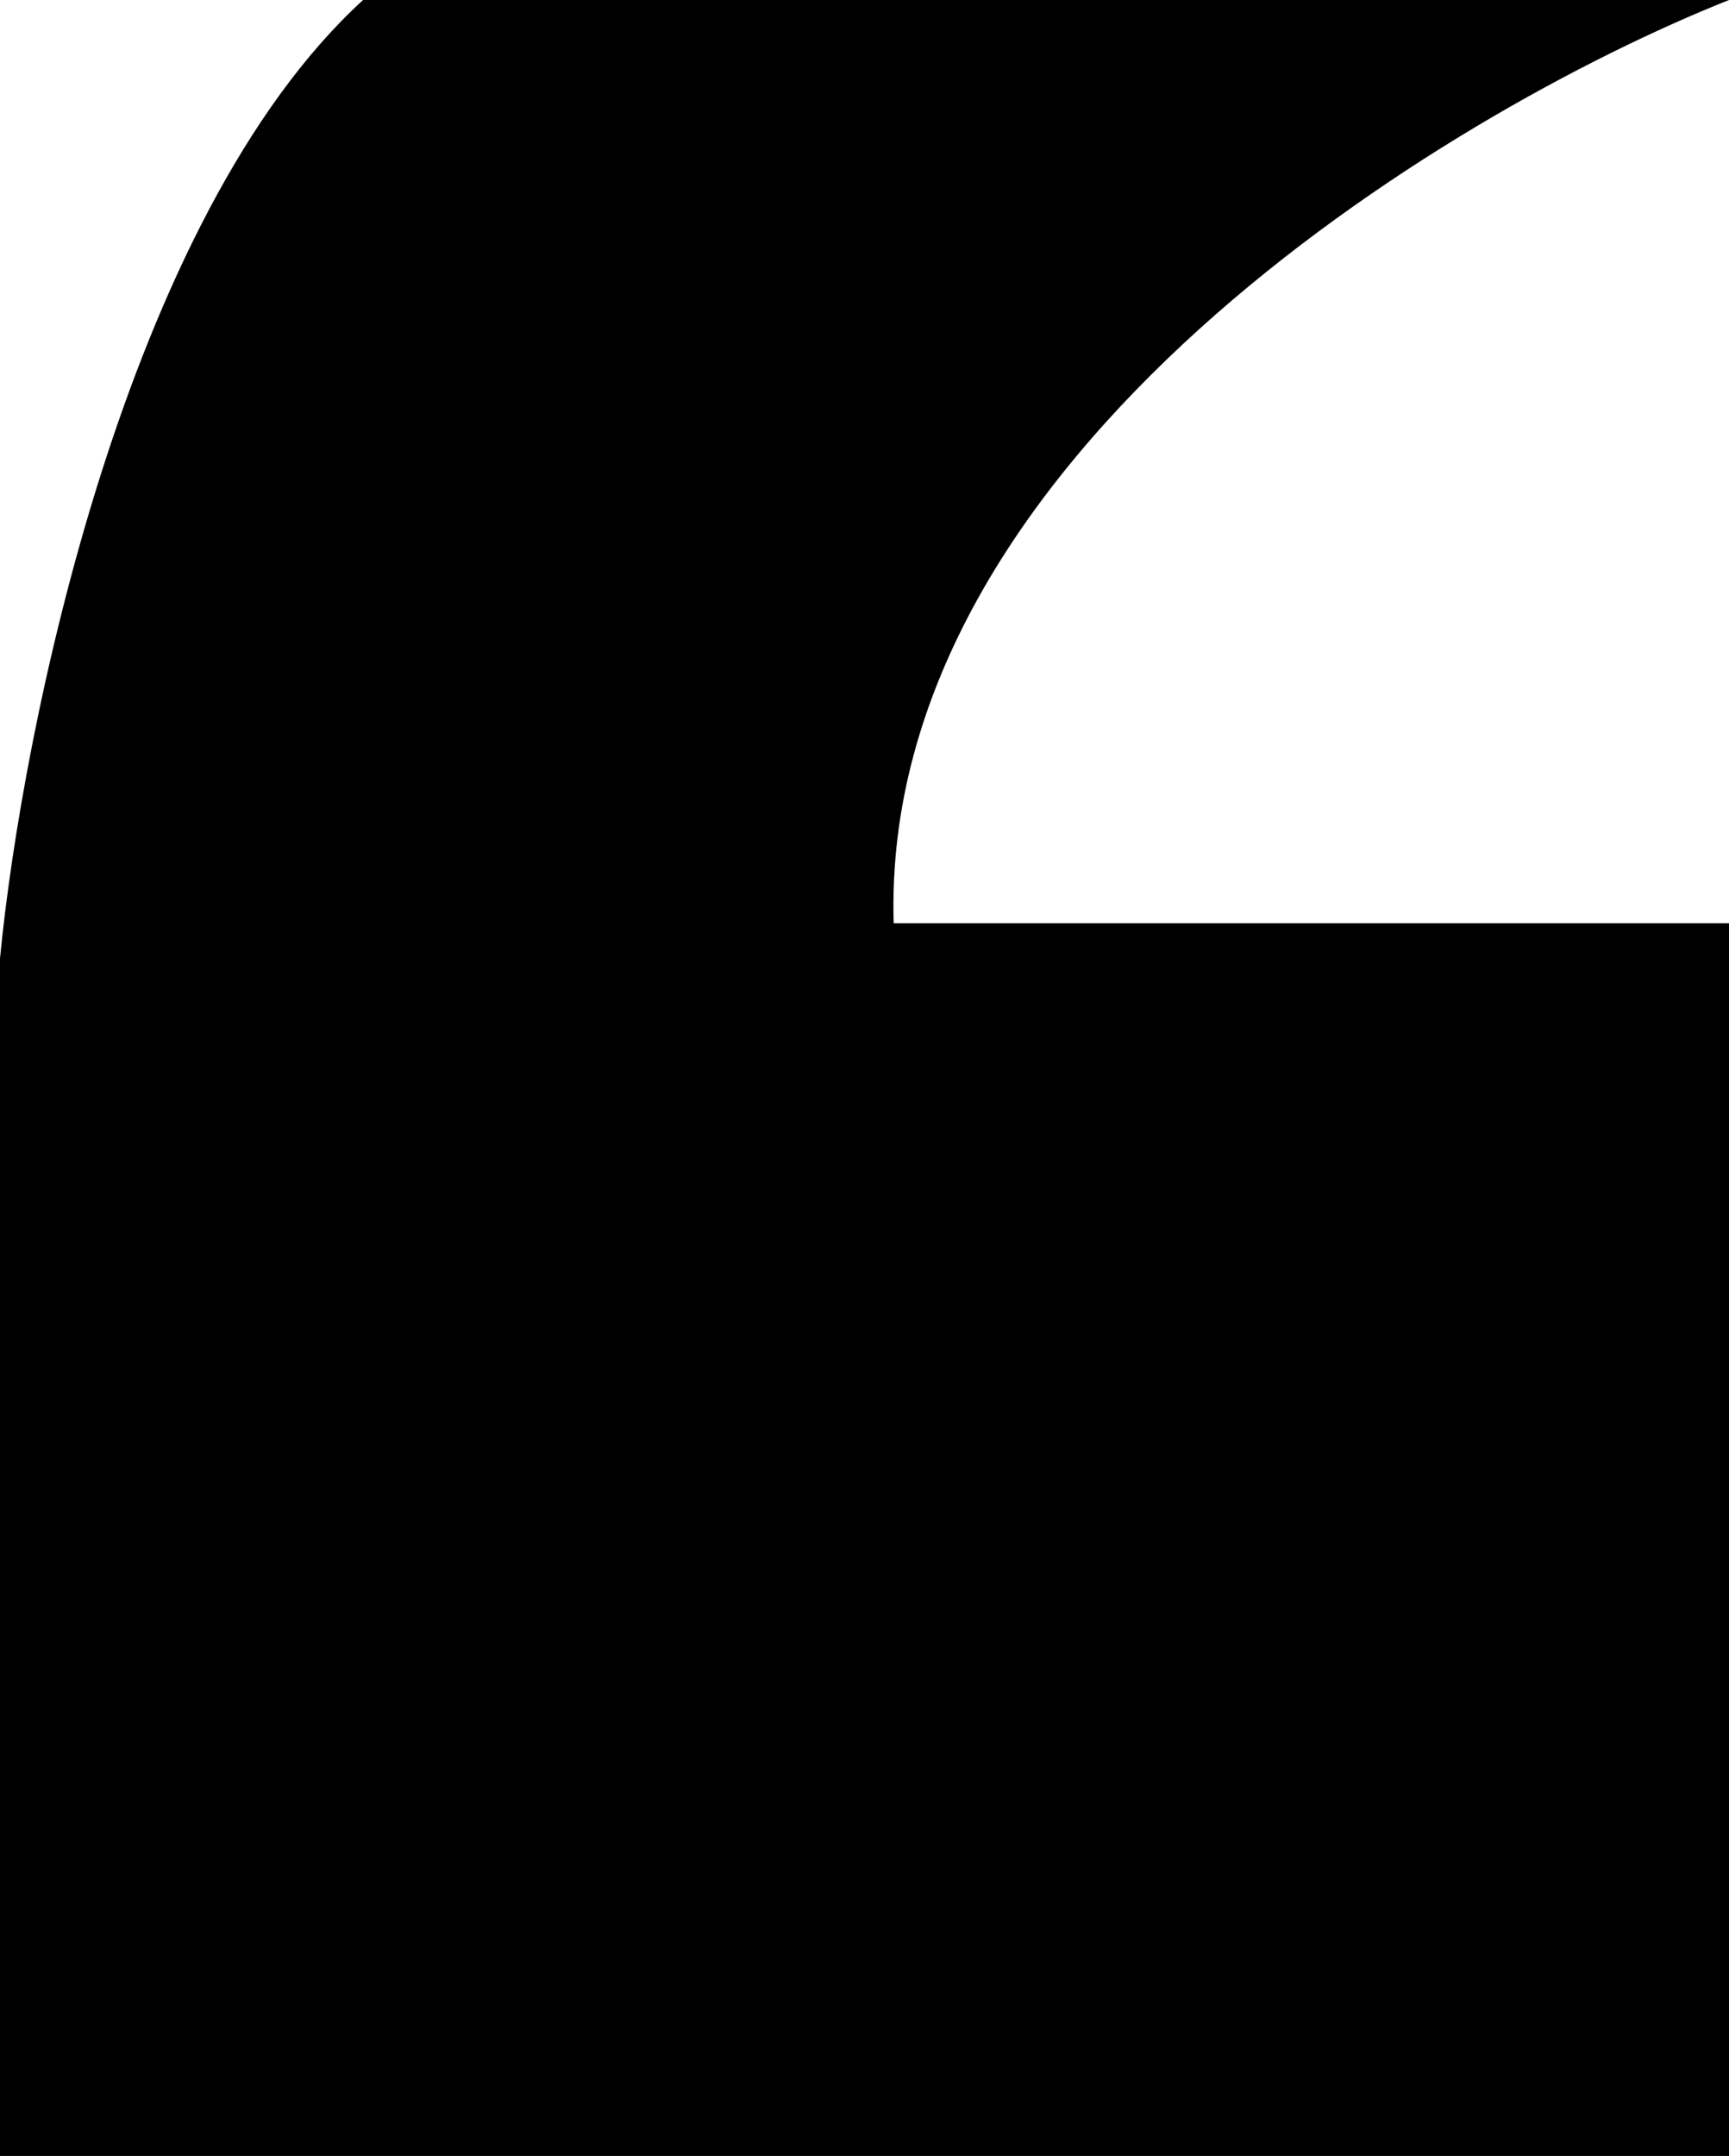 <?xml version="1.0" encoding="UTF-8"?> <svg xmlns="http://www.w3.org/2000/svg" width="69" height="86" viewBox="0 0 69 86" fill="none"><path d="M0 86H69V36.828H35.665C35.098 18.203 57.652 4.516 69 0H14.489C5.005 8.67 0.878 29.102 0 38.233V86Z" fill="black"></path></svg> 